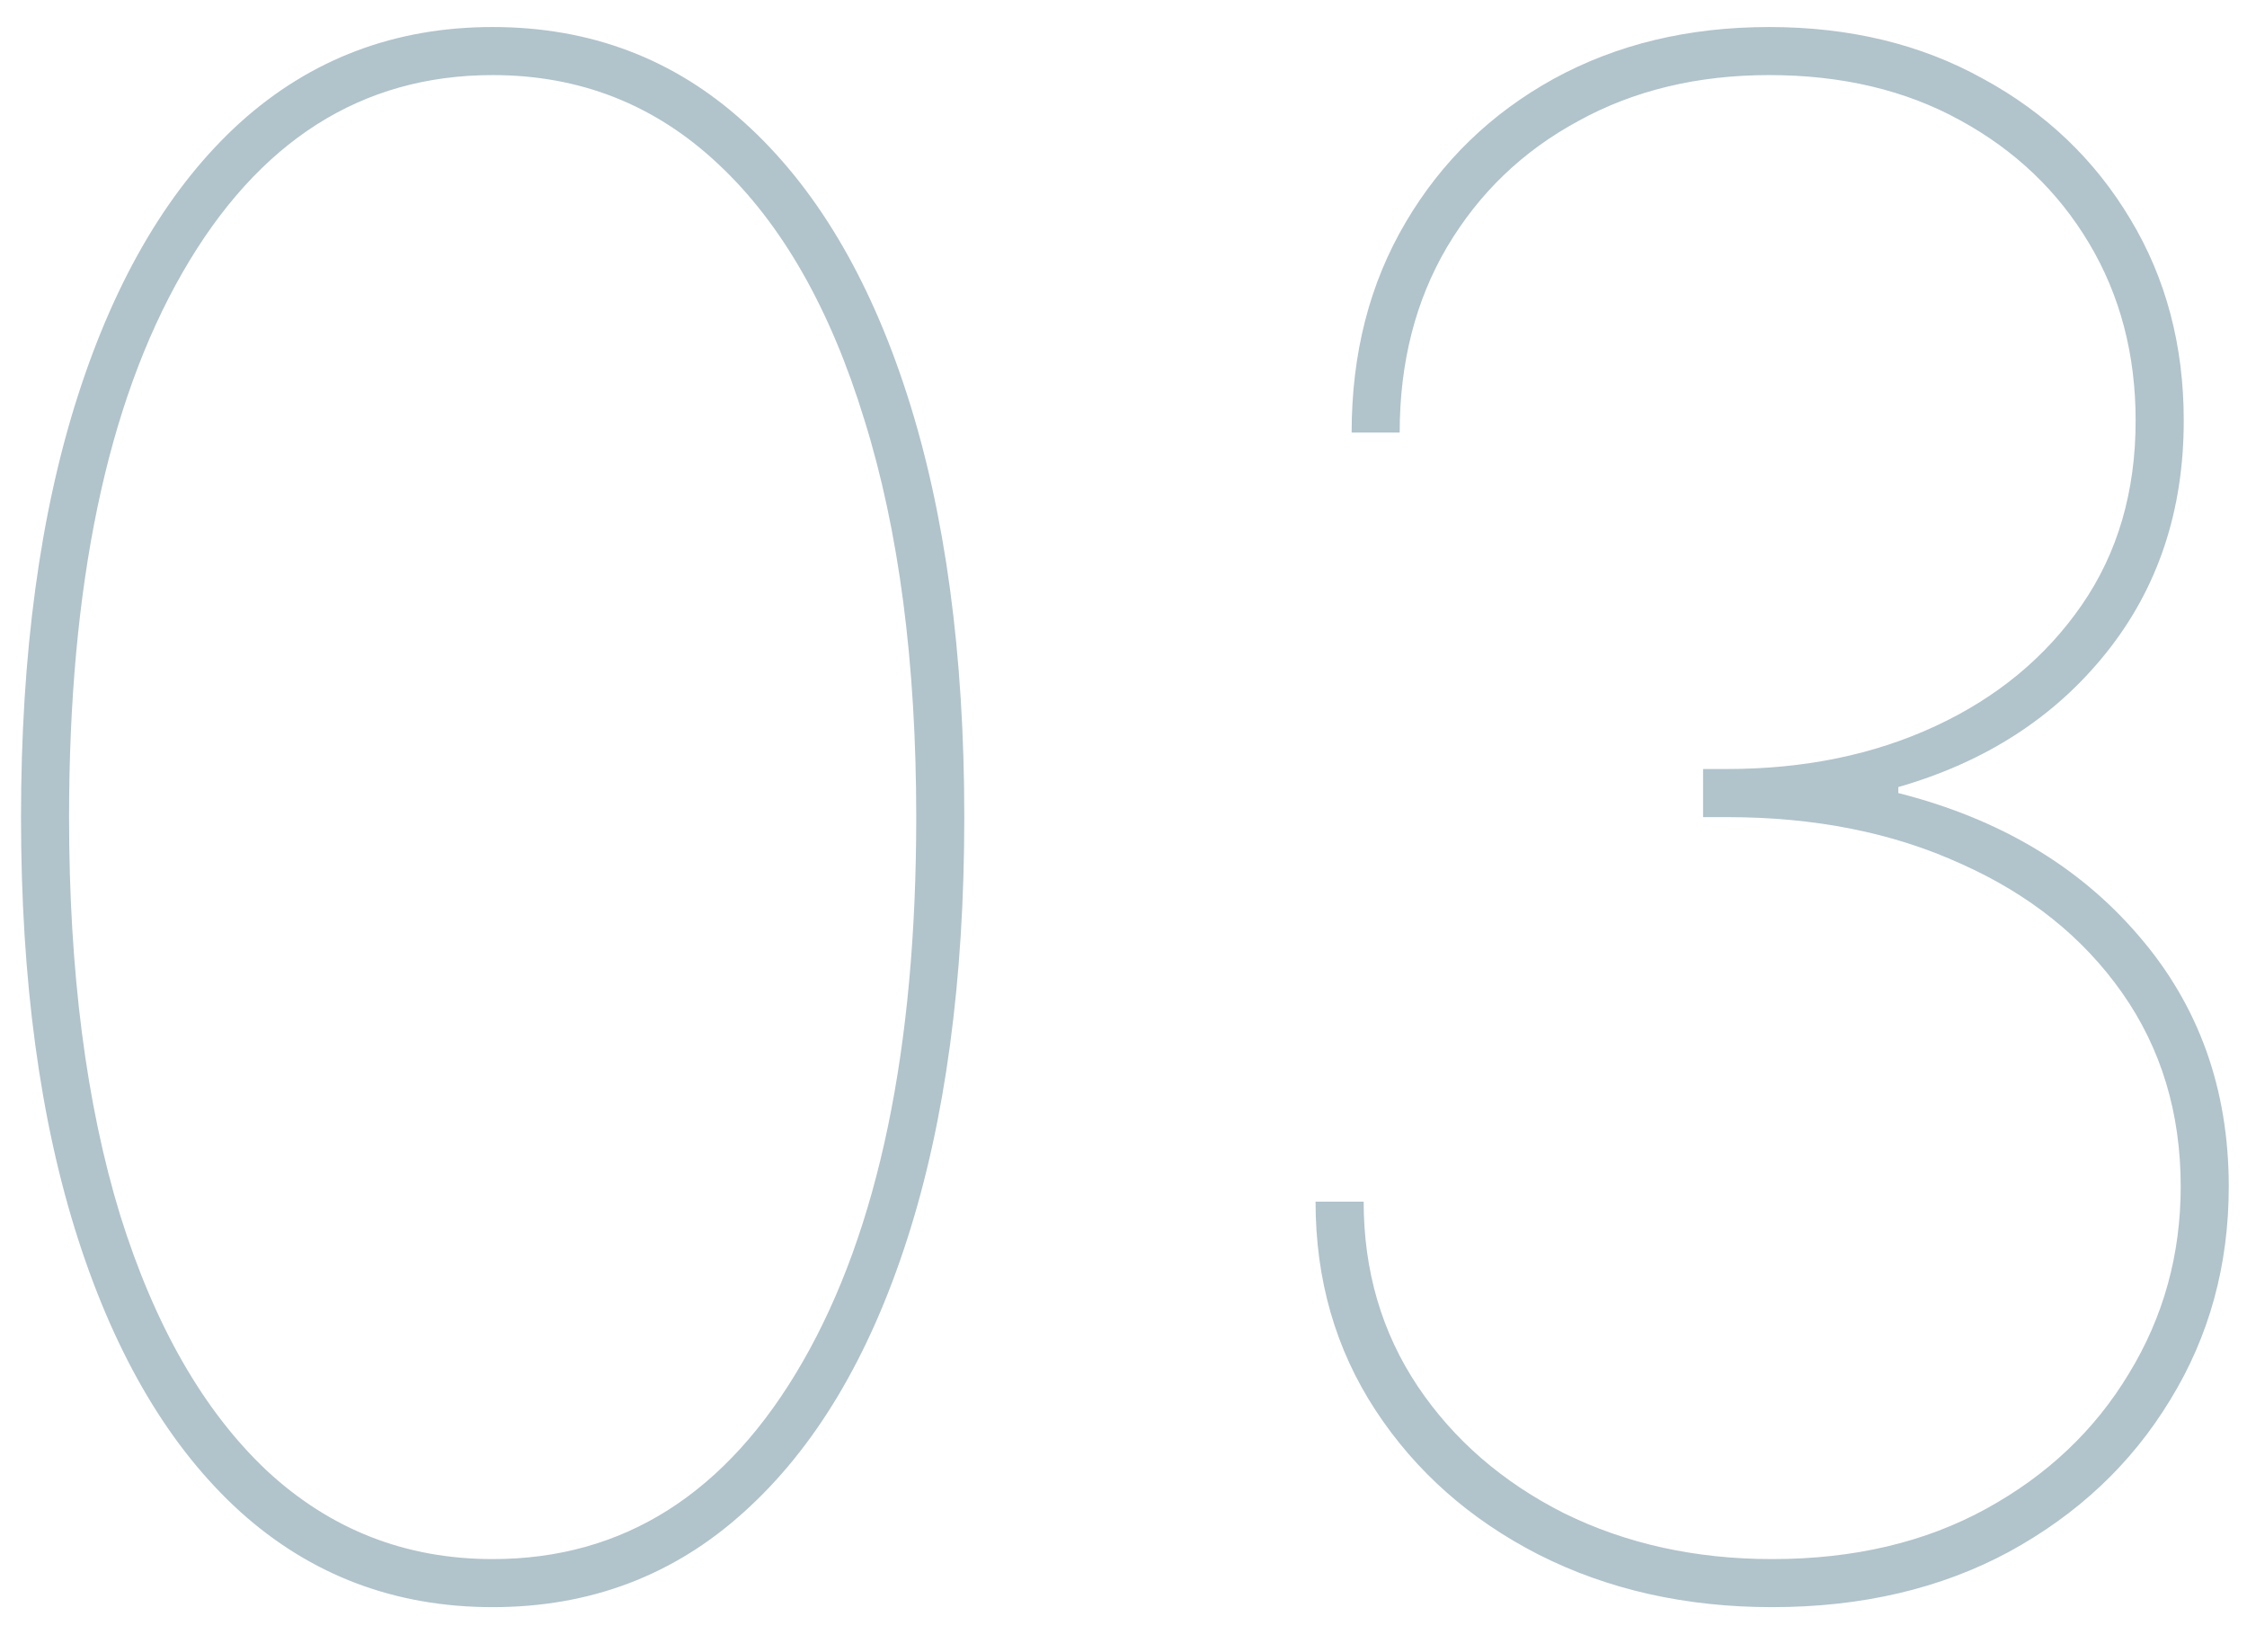 <?xml version="1.0" encoding="UTF-8"?> <svg xmlns="http://www.w3.org/2000/svg" width="34" height="25" viewBox="0 0 34 25" fill="none"> <path d="M7.455 24.318C5.977 24.318 4.705 23.837 3.636 22.875C2.576 21.913 1.758 20.538 1.182 18.75C0.606 16.962 0.318 14.833 0.318 12.364C0.318 9.894 0.606 7.765 1.182 5.977C1.758 4.189 2.576 2.814 3.636 1.852C4.705 0.89 5.977 0.409 7.455 0.409C8.932 0.409 10.201 0.89 11.261 1.852C12.329 2.814 13.152 4.189 13.727 5.977C14.303 7.765 14.591 9.894 14.591 12.364C14.591 14.833 14.303 16.962 13.727 18.75C13.152 20.538 12.329 21.913 11.261 22.875C10.201 23.837 8.932 24.318 7.455 24.318ZM7.455 23.591C9.439 23.591 11.004 22.595 12.148 20.602C13.292 18.61 13.864 15.864 13.864 12.364C13.864 10.03 13.602 8.027 13.079 6.352C12.564 4.67 11.829 3.383 10.875 2.489C9.92 1.587 8.78 1.136 7.455 1.136C5.47 1.136 3.905 2.133 2.761 4.125C1.617 6.117 1.045 8.864 1.045 12.364C1.045 14.697 1.303 16.704 1.818 18.386C2.341 20.061 3.08 21.349 4.034 22.25C4.996 23.144 6.136 23.591 7.455 23.591ZM26.815 24.318C25.505 24.318 24.327 24.053 23.281 23.523C22.243 22.992 21.421 22.265 20.815 21.341C20.209 20.417 19.906 19.364 19.906 18.182H20.634C20.634 19.227 20.906 20.159 21.452 20.977C21.997 21.788 22.736 22.428 23.668 22.898C24.607 23.36 25.656 23.591 26.815 23.591C28.05 23.591 29.13 23.337 30.054 22.829C30.978 22.322 31.698 21.64 32.213 20.784C32.736 19.928 32.997 18.985 32.997 17.954C32.997 16.841 32.702 15.864 32.111 15.023C31.52 14.182 30.706 13.53 29.668 13.068C28.637 12.598 27.459 12.364 26.134 12.364H25.77V11.636H26.134C27.3 11.636 28.349 11.421 29.281 10.989C30.213 10.557 30.952 9.947 31.497 9.159C32.043 8.371 32.315 7.439 32.315 6.364C32.315 5.364 32.081 4.47 31.611 3.682C31.141 2.894 30.49 2.273 29.656 1.818C28.831 1.364 27.868 1.136 26.77 1.136C25.687 1.136 24.724 1.367 23.884 1.83C23.043 2.284 22.38 2.92 21.895 3.739C21.418 4.549 21.179 5.485 21.179 6.545H20.452C20.452 5.348 20.724 4.288 21.27 3.364C21.815 2.439 22.562 1.716 23.509 1.193C24.463 0.67 25.55 0.409 26.77 0.409C27.99 0.409 29.069 0.67 30.009 1.193C30.956 1.708 31.698 2.417 32.236 3.318C32.774 4.212 33.043 5.227 33.043 6.364C33.043 7.727 32.653 8.898 31.872 9.875C31.092 10.852 30.043 11.53 28.724 11.909V12C30.247 12.386 31.459 13.106 32.361 14.159C33.27 15.212 33.724 16.477 33.724 17.954C33.724 19.144 33.429 20.22 32.838 21.182C32.255 22.144 31.444 22.909 30.406 23.477C29.368 24.038 28.171 24.318 26.815 24.318Z" fill="#B1C3CB"></path> </svg> 
